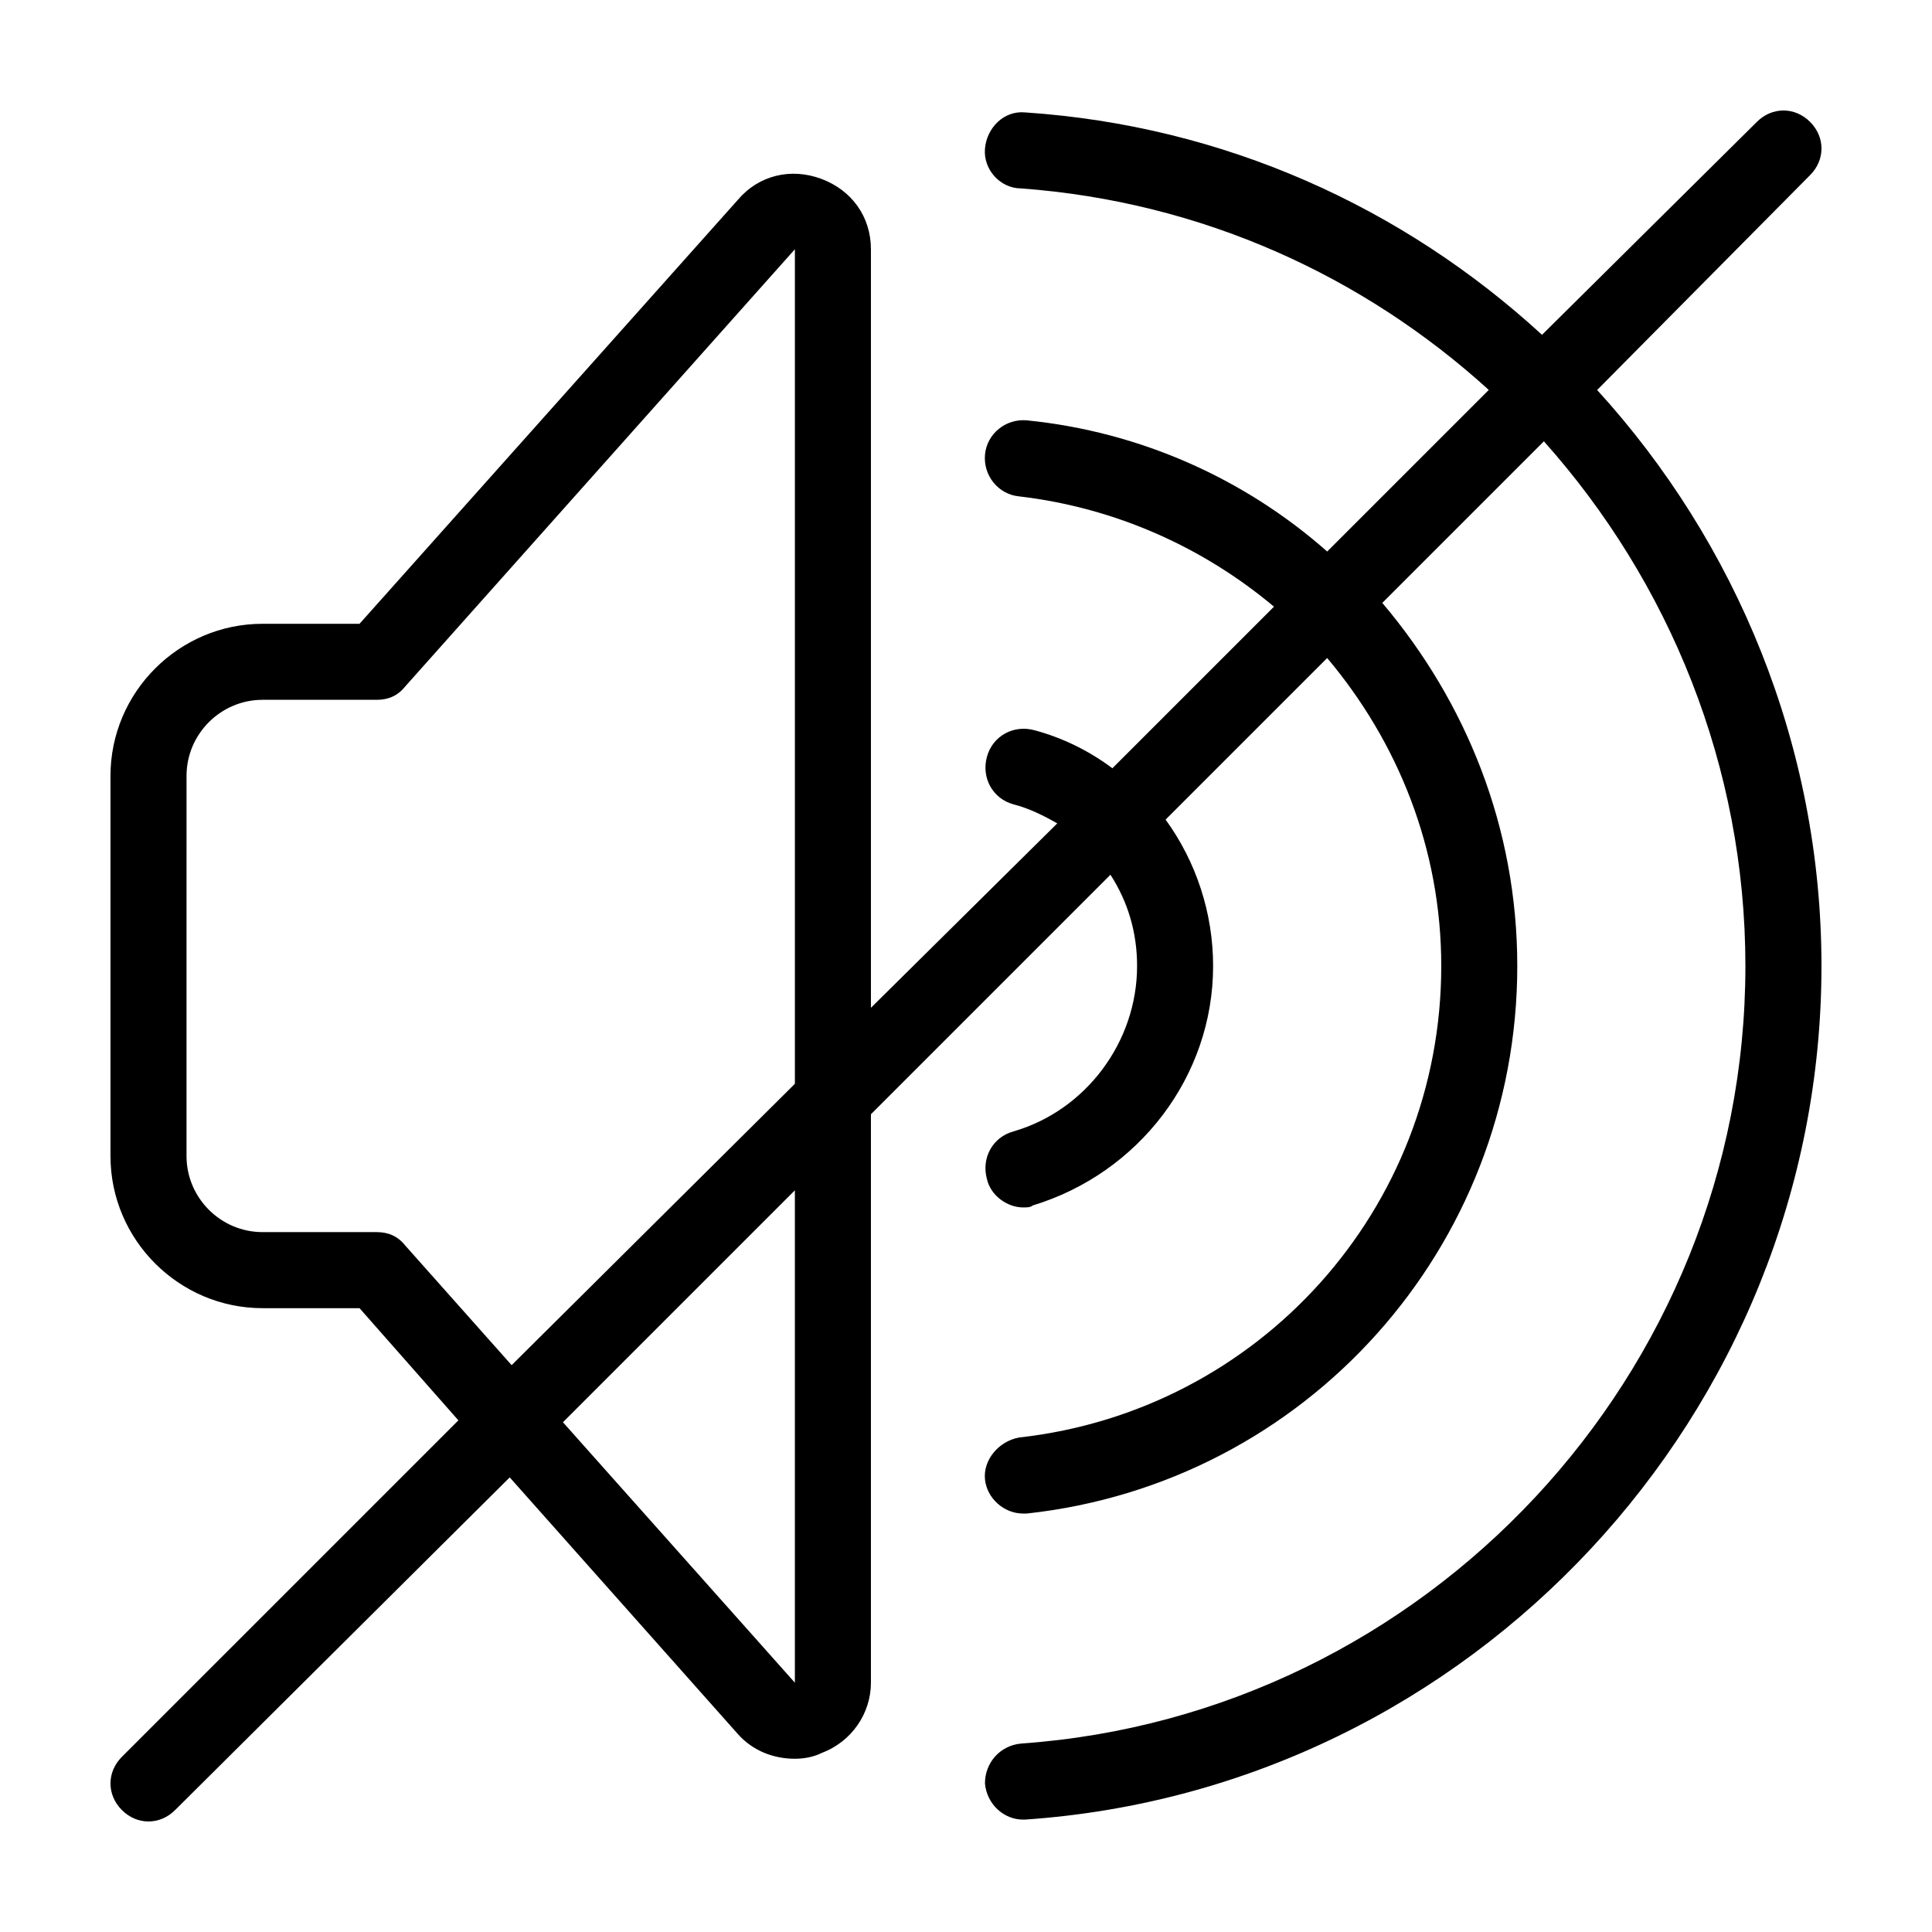 <?xml version="1.0" encoding="UTF-8"?>
<!-- Uploaded to: ICON Repo, www.svgrepo.com, Generator: ICON Repo Mixer Tools -->
<svg fill="#000000" width="800px" height="800px" version="1.1" viewBox="144 144 512 512" xmlns="http://www.w3.org/2000/svg">
 <path d="m623.69 190.41c4.031-4.031 4.031-10.078 0-14.105-4.031-4.031-10.078-4.031-14.105 0l-56.934 56.426c-36.777-33.754-84.137-55.418-137.04-58.945-5.543-0.504-10.078 4.031-10.582 9.57-0.504 5.543 4.031 10.578 9.574 10.578 47.863 3.527 90.688 23.176 123.94 53.402l-42.824 42.824c-21.664-19.145-49.375-31.738-79.602-34.762-5.543-0.504-10.578 3.527-11.082 9.07-0.504 5.543 3.527 10.578 9.07 11.082 25.695 3.023 48.871 13.602 67.512 29.223l-42.824 42.824c-6.047-4.535-13.098-8.062-20.656-10.078-5.543-1.512-11.082 1.512-12.594 7.055s1.512 11.082 7.055 12.594c4.031 1.008 8.062 3.023 11.586 5.039l-49.379 48.871v-201.02c0-8.566-5.039-15.617-13.098-18.641-8.062-3.023-16.625-1.008-22.168 5.543l-100.26 112.35h-25.695c-22.168 0-40.305 18.137-40.305 40.305v100.76c0 22.168 18.137 40.305 40.305 40.305h25.695l26.199 29.727-89.176 89.172c-4.031 4.031-4.031 10.078 0 14.105 2.016 2.019 4.531 3.023 7.051 3.023s5.039-1.008 7.055-3.023l88.672-88.164 60.457 68.016c4.031 4.535 9.574 6.551 15.113 6.551 2.519 0 5.039-0.504 7.055-1.512 8.062-3.023 13.098-10.578 13.098-18.641v-150.64l63.48-63.48c4.535 7.055 7.055 15.113 7.055 24.184 0 20.152-13.602 38.289-32.746 43.832-5.543 1.512-8.566 7.055-7.055 12.594 1.008 4.535 5.543 7.559 9.574 7.559 1.008 0 2.016 0 2.519-0.504 28.207-8.566 47.855-34.262 47.855-63.48 0-14.105-4.535-27.711-12.594-38.793l42.824-42.824c18.641 22.168 30.23 50.383 30.23 81.617 0 64.488-48.367 117.89-111.85 124.95-5.543 1.004-9.574 6.043-9.07 11.082 0.504 5.039 5.039 9.07 10.078 9.07h1.008c74.059-8.062 129.98-70.535 129.98-145.1 0-36.777-13.602-70.031-35.77-96.227l42.824-42.824c33.25 37.281 53.402 86.148 53.402 139.05 0 108.32-84.641 198.5-191.95 206.06-5.543 0.504-9.574 5.039-9.574 10.578 0.504 5.543 5.039 9.574 10.078 9.574h0.504c118.4-8.062 211.1-107.82 211.1-226.21 0-58.441-22.672-112.35-59.449-152.65zm-372.32 283.64c-2.016-2.519-4.535-3.527-7.559-3.527h-30.23c-11.082 0-20.152-9.07-20.152-20.152l0.004-100.76c0-11.082 9.07-20.152 20.152-20.152h30.23c3.023 0 5.543-1.008 7.559-3.527l103.28-115.88v221.17l-75.066 74.562zm103.28 115.88-61.465-69.02 61.465-61.465z"/>
</svg>